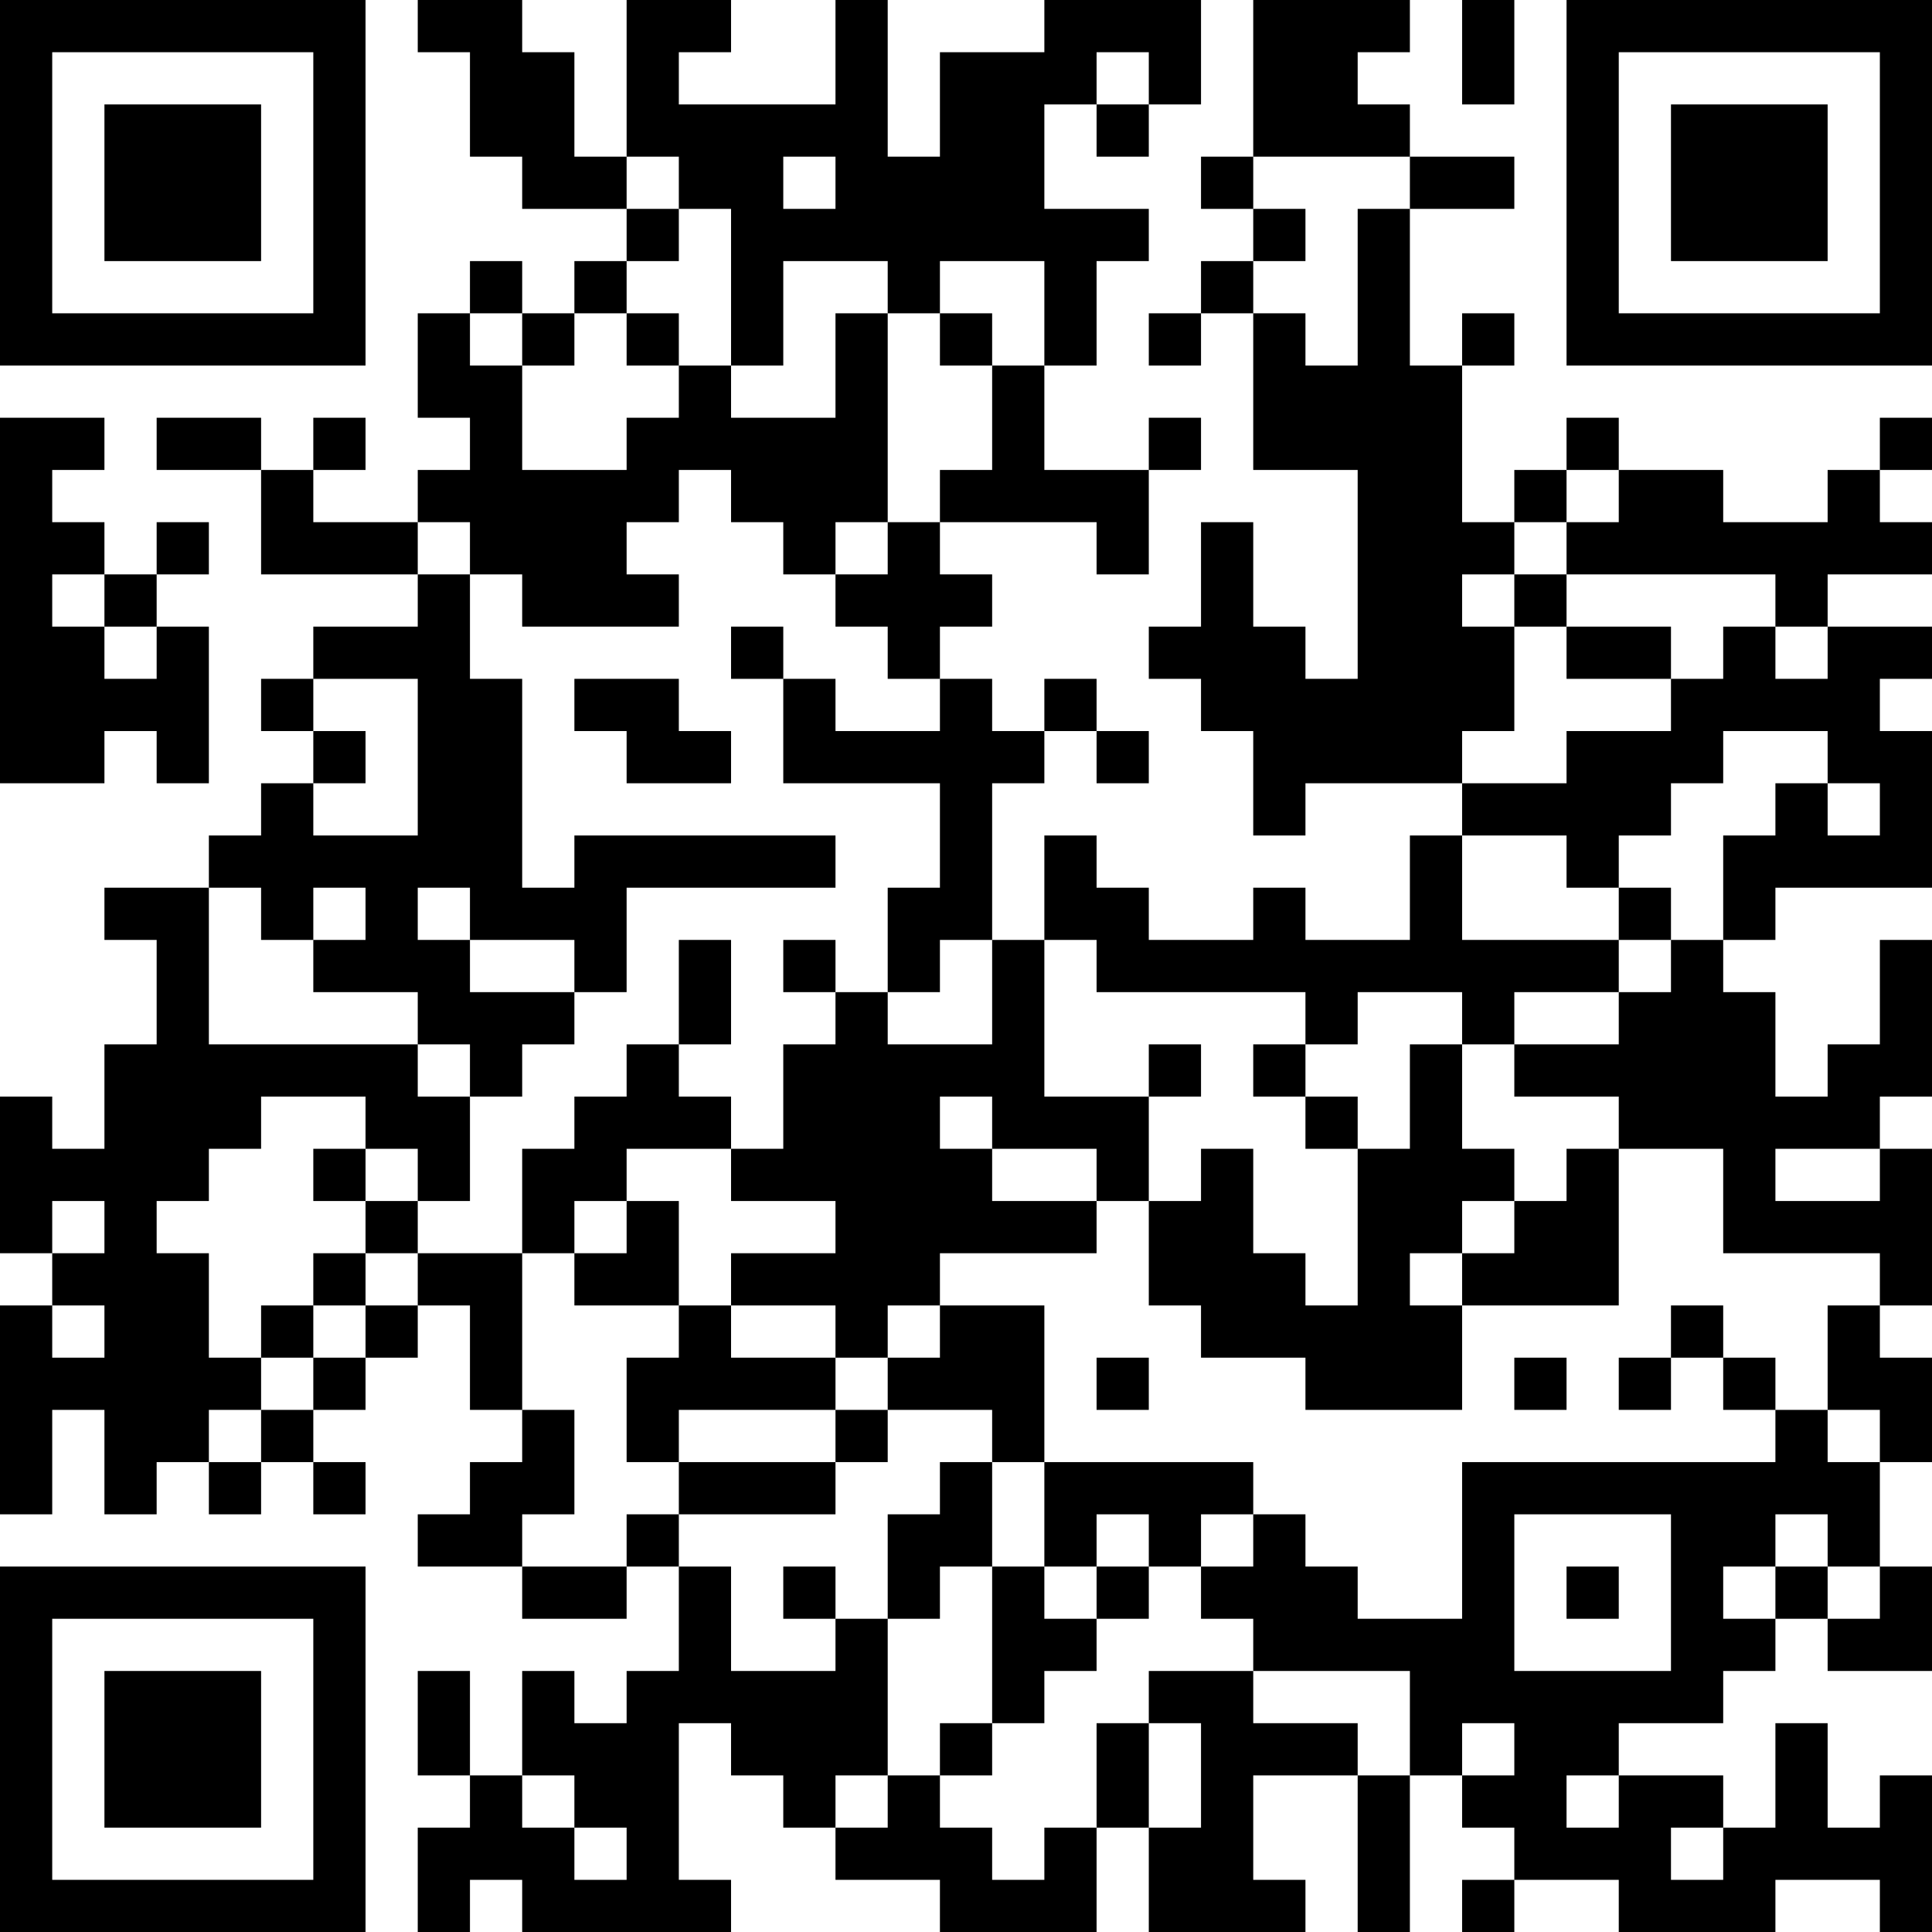 <?xml version="1.0" encoding="UTF-8"?>
<svg xmlns="http://www.w3.org/2000/svg" version="1.1" width="250" height="250" viewBox="0 0 250 250"><rect x="0" y="0" width="250" height="250" fill="#ffffff"/><g transform="scale(6.757)"><g transform="translate(0,0)"><path fill-rule="evenodd" d="M8 0L8 1L9 1L9 3L10 3L10 4L12 4L12 5L11 5L11 6L10 6L10 5L9 5L9 6L8 6L8 8L9 8L9 9L8 9L8 10L6 10L6 9L7 9L7 8L6 8L6 9L5 9L5 8L3 8L3 9L5 9L5 11L8 11L8 12L6 12L6 13L5 13L5 14L6 14L6 15L5 15L5 16L4 16L4 17L2 17L2 18L3 18L3 20L2 20L2 22L1 22L1 21L0 21L0 24L1 24L1 25L0 25L0 29L1 29L1 27L2 27L2 29L3 29L3 28L4 28L4 29L5 29L5 28L6 28L6 29L7 29L7 28L6 28L6 27L7 27L7 26L8 26L8 25L9 25L9 27L10 27L10 28L9 28L9 29L8 29L8 30L10 30L10 31L12 31L12 30L13 30L13 32L12 32L12 33L11 33L11 32L10 32L10 34L9 34L9 32L8 32L8 34L9 34L9 35L8 35L8 37L9 37L9 36L10 36L10 37L14 37L14 36L13 36L13 33L14 33L14 34L15 34L15 35L16 35L16 36L18 36L18 37L21 37L21 35L22 35L22 37L25 37L25 36L24 36L24 34L26 34L26 37L27 37L27 34L28 34L28 35L29 35L29 36L28 36L28 37L29 37L29 36L31 36L31 37L34 37L34 36L36 36L36 37L37 37L37 34L36 34L36 35L35 35L35 33L34 33L34 35L33 35L33 34L31 34L31 33L33 33L33 32L34 32L34 31L35 31L35 32L37 32L37 30L36 30L36 28L37 28L37 26L36 26L36 25L37 25L37 22L36 22L36 21L37 21L37 18L36 18L36 20L35 20L35 21L34 21L34 19L33 19L33 18L34 18L34 17L37 17L37 14L36 14L36 13L37 13L37 12L35 12L35 11L37 11L37 10L36 10L36 9L37 9L37 8L36 8L36 9L35 9L35 10L33 10L33 9L31 9L31 8L30 8L30 9L29 9L29 10L28 10L28 7L29 7L29 6L28 6L28 7L27 7L27 4L29 4L29 3L27 3L27 2L26 2L26 1L27 1L27 0L24 0L24 3L23 3L23 4L24 4L24 5L23 5L23 6L22 6L22 7L23 7L23 6L24 6L24 9L26 9L26 13L25 13L25 12L24 12L24 10L23 10L23 12L22 12L22 13L23 13L23 14L24 14L24 16L25 16L25 15L28 15L28 16L27 16L27 18L25 18L25 17L24 17L24 18L22 18L22 17L21 17L21 16L20 16L20 18L19 18L19 15L20 15L20 14L21 14L21 15L22 15L22 14L21 14L21 13L20 13L20 14L19 14L19 13L18 13L18 12L19 12L19 11L18 11L18 10L21 10L21 11L22 11L22 9L23 9L23 8L22 8L22 9L20 9L20 7L21 7L21 5L22 5L22 4L20 4L20 2L21 2L21 3L22 3L22 2L23 2L23 0L20 0L20 1L18 1L18 3L17 3L17 0L16 0L16 2L13 2L13 1L14 1L14 0L12 0L12 3L11 3L11 1L10 1L10 0ZM28 0L28 2L29 2L29 0ZM21 1L21 2L22 2L22 1ZM12 3L12 4L13 4L13 5L12 5L12 6L11 6L11 7L10 7L10 6L9 6L9 7L10 7L10 9L12 9L12 8L13 8L13 7L14 7L14 8L16 8L16 6L17 6L17 10L16 10L16 11L15 11L15 10L14 10L14 9L13 9L13 10L12 10L12 11L13 11L13 12L10 12L10 11L9 11L9 10L8 10L8 11L9 11L9 13L10 13L10 17L11 17L11 16L16 16L16 17L12 17L12 19L11 19L11 18L9 18L9 17L8 17L8 18L9 18L9 19L11 19L11 20L10 20L10 21L9 21L9 20L8 20L8 19L6 19L6 18L7 18L7 17L6 17L6 18L5 18L5 17L4 17L4 20L8 20L8 21L9 21L9 23L8 23L8 22L7 22L7 21L5 21L5 22L4 22L4 23L3 23L3 24L4 24L4 26L5 26L5 27L4 27L4 28L5 28L5 27L6 27L6 26L7 26L7 25L8 25L8 24L10 24L10 27L11 27L11 29L10 29L10 30L12 30L12 29L13 29L13 30L14 30L14 32L16 32L16 31L17 31L17 34L16 34L16 35L17 35L17 34L18 34L18 35L19 35L19 36L20 36L20 35L21 35L21 33L22 33L22 35L23 35L23 33L22 33L22 32L24 32L24 33L26 33L26 34L27 34L27 32L24 32L24 31L23 31L23 30L24 30L24 29L25 29L25 30L26 30L26 31L28 31L28 28L34 28L34 27L35 27L35 28L36 28L36 27L35 27L35 25L36 25L36 24L33 24L33 22L31 22L31 21L29 21L29 20L31 20L31 19L32 19L32 18L33 18L33 16L34 16L34 15L35 15L35 16L36 16L36 15L35 15L35 14L33 14L33 15L32 15L32 16L31 16L31 17L30 17L30 16L28 16L28 18L31 18L31 19L29 19L29 20L28 20L28 19L26 19L26 20L25 20L25 19L21 19L21 18L20 18L20 21L22 21L22 23L21 23L21 22L19 22L19 21L18 21L18 22L19 22L19 23L21 23L21 24L18 24L18 25L17 25L17 26L16 26L16 25L14 25L14 24L16 24L16 23L14 23L14 22L15 22L15 20L16 20L16 19L17 19L17 20L19 20L19 18L18 18L18 19L17 19L17 17L18 17L18 15L15 15L15 13L16 13L16 14L18 14L18 13L17 13L17 12L16 12L16 11L17 11L17 10L18 10L18 9L19 9L19 7L20 7L20 5L18 5L18 6L17 6L17 5L15 5L15 7L14 7L14 4L13 4L13 3ZM15 3L15 4L16 4L16 3ZM24 3L24 4L25 4L25 5L24 5L24 6L25 6L25 7L26 7L26 4L27 4L27 3ZM12 6L12 7L13 7L13 6ZM18 6L18 7L19 7L19 6ZM0 8L0 15L2 15L2 14L3 14L3 15L4 15L4 12L3 12L3 11L4 11L4 10L3 10L3 11L2 11L2 10L1 10L1 9L2 9L2 8ZM30 9L30 10L29 10L29 11L28 11L28 12L29 12L29 14L28 14L28 15L30 15L30 14L32 14L32 13L33 13L33 12L34 12L34 13L35 13L35 12L34 12L34 11L30 11L30 10L31 10L31 9ZM1 11L1 12L2 12L2 13L3 13L3 12L2 12L2 11ZM29 11L29 12L30 12L30 13L32 13L32 12L30 12L30 11ZM14 12L14 13L15 13L15 12ZM6 13L6 14L7 14L7 15L6 15L6 16L8 16L8 13ZM11 13L11 14L12 14L12 15L14 15L14 14L13 14L13 13ZM31 17L31 18L32 18L32 17ZM13 18L13 20L12 20L12 21L11 21L11 22L10 22L10 24L11 24L11 25L13 25L13 26L12 26L12 28L13 28L13 29L16 29L16 28L17 28L17 27L19 27L19 28L18 28L18 29L17 29L17 31L18 31L18 30L19 30L19 33L18 33L18 34L19 34L19 33L20 33L20 32L21 32L21 31L22 31L22 30L23 30L23 29L24 29L24 28L20 28L20 25L18 25L18 26L17 26L17 27L16 27L16 26L14 26L14 25L13 25L13 23L12 23L12 22L14 22L14 21L13 21L13 20L14 20L14 18ZM15 18L15 19L16 19L16 18ZM22 20L22 21L23 21L23 20ZM24 20L24 21L25 21L25 22L26 22L26 25L25 25L25 24L24 24L24 22L23 22L23 23L22 23L22 25L23 25L23 26L25 26L25 27L28 27L28 25L31 25L31 22L30 22L30 23L29 23L29 22L28 22L28 20L27 20L27 22L26 22L26 21L25 21L25 20ZM6 22L6 23L7 23L7 24L6 24L6 25L5 25L5 26L6 26L6 25L7 25L7 24L8 24L8 23L7 23L7 22ZM34 22L34 23L36 23L36 22ZM1 23L1 24L2 24L2 23ZM11 23L11 24L12 24L12 23ZM28 23L28 24L27 24L27 25L28 25L28 24L29 24L29 23ZM1 25L1 26L2 26L2 25ZM32 25L32 26L31 26L31 27L32 27L32 26L33 26L33 27L34 27L34 26L33 26L33 25ZM21 26L21 27L22 27L22 26ZM29 26L29 27L30 27L30 26ZM13 27L13 28L16 28L16 27ZM19 28L19 30L20 30L20 31L21 31L21 30L22 30L22 29L21 29L21 30L20 30L20 28ZM29 29L29 32L32 32L32 29ZM34 29L34 30L33 30L33 31L34 31L34 30L35 30L35 31L36 31L36 30L35 30L35 29ZM15 30L15 31L16 31L16 30ZM30 30L30 31L31 31L31 30ZM28 33L28 34L29 34L29 33ZM10 34L10 35L11 35L11 36L12 36L12 35L11 35L11 34ZM30 34L30 35L31 35L31 34ZM32 35L32 36L33 36L33 35ZM0 0L0 7L7 7L7 0ZM1 1L1 6L6 6L6 1ZM2 2L2 5L5 5L5 2ZM30 0L30 7L37 7L37 0ZM31 1L31 6L36 6L36 1ZM32 2L32 5L35 5L35 2ZM0 30L0 37L7 37L7 30ZM1 31L1 36L6 36L6 31ZM2 32L2 35L5 35L5 32Z" fill="#000000"/></g></g></svg>
